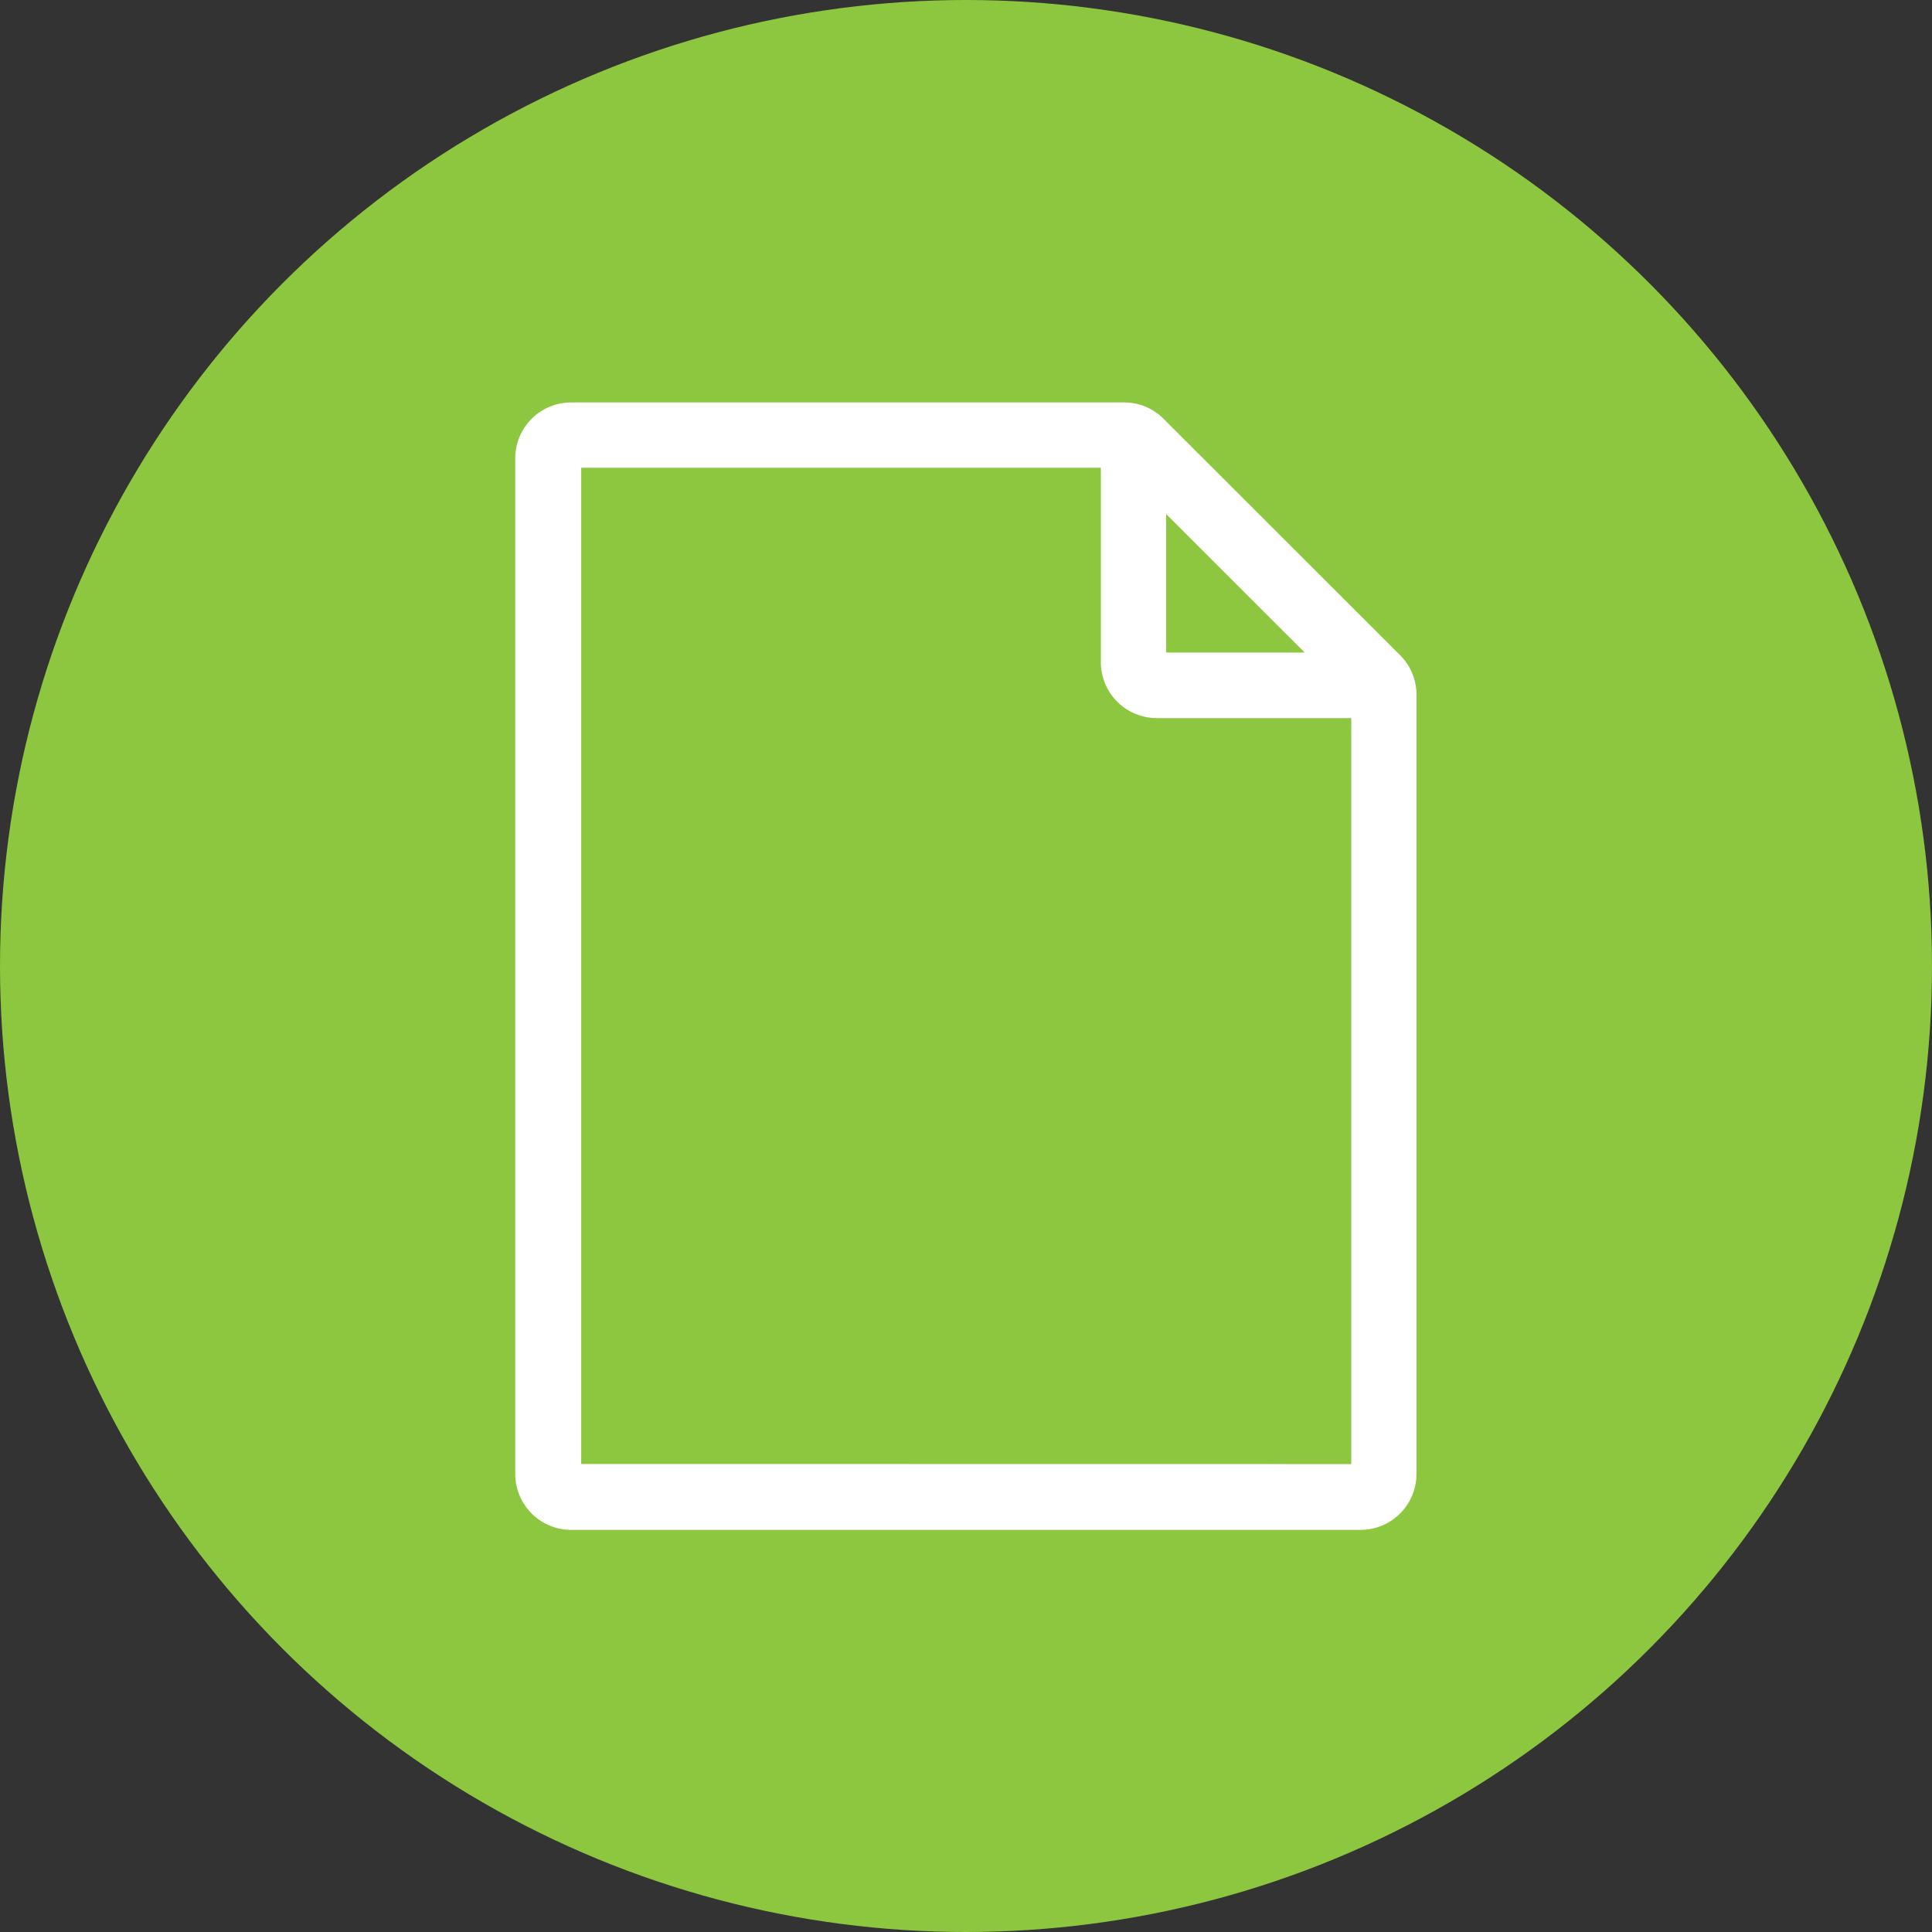 <svg xmlns="http://www.w3.org/2000/svg" width="36" height="36" viewBox="0 0 36 36"><rect x="0" y="0" width="36" height="36" fill="#333333" stroke="none"/><g transform="translate(12550 4174)"><circle cx="18" cy="18" r="18" transform="translate(-12550 -4174)" fill="#8dc63f"/><path d="M414.624,153.341a1.035,1.035,0,0,0-.736-.3h-10.3a1.041,1.041,0,0,0-1.04,1.04v18.928a1.042,1.042,0,0,0,1.04,1.04H418.3a1.042,1.042,0,0,0,1.041-1.04V158.491a1.034,1.034,0,0,0-.3-.735Zm.053,1.78,2.581,2.58h-2.581Zm-10.9,17.7V154.258h9.683v3.625a1.042,1.042,0,0,0,1.041,1.04h3.625v13.9Z" transform="translate(-12942.947 -4319.542)" fill="#fff"/></g></svg>